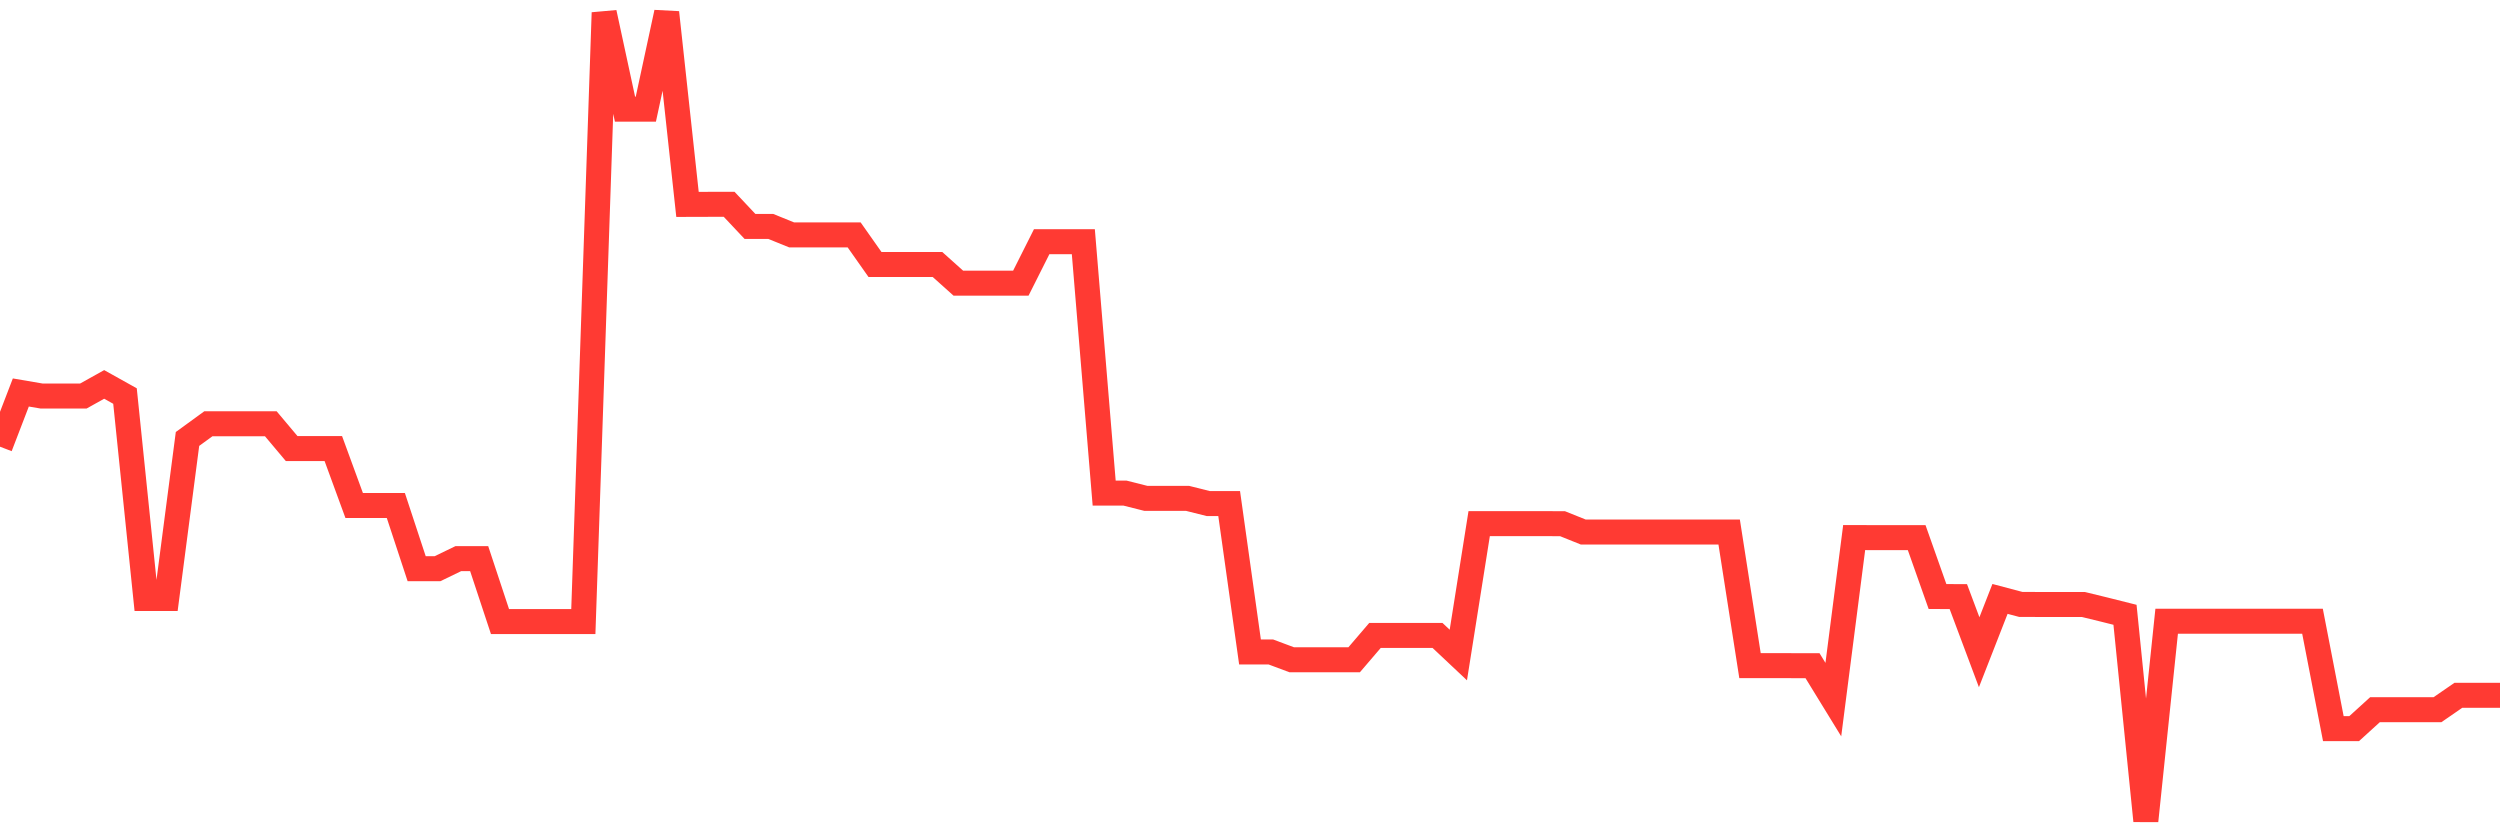 <svg
  xmlns="http://www.w3.org/2000/svg"
  xmlns:xlink="http://www.w3.org/1999/xlink"
  width="120"
  height="40"
  viewBox="0 0 120 40"
  preserveAspectRatio="none"
>
  <polyline
    points="0,21.441 1,18.839 2,19.01 3,19.01 4,19.01 5,18.452 6,19.01 7,28.727 8,28.727 9,21.07 10,20.342 11,20.342 12,20.342 13,20.342 14,21.532 15,21.532 16,21.532 17,24.263 18,24.263 19,24.263 20,27.298 21,27.298 22,26.814 23,26.814 24,29.836 25,29.836 26,29.836 27,29.836 28,29.836 29,0.608 30,5.24 31,5.24 32,0.6 33,9.811 34,9.808 35,9.808 36,10.87 37,10.87 38,11.276 39,11.276 40,11.276 41,11.276 42,12.696 43,12.696 44,12.696 45,12.696 46,13.592 47,13.592 48,13.592 49,13.592 50,11.602 51,11.602 52,11.602 53,23.669 54,23.669 55,23.921 56,23.921 57,23.921 58,24.172 59,24.172 60,31.294 61,31.294 62,31.668 63,31.668 64,31.668 65,31.668 66,30.5 67,30.5 68,30.5 69,30.5 70,31.441 71,25.135 72,25.135 73,25.135 74,25.135 75,25.137 76,25.539 77,25.539 78,25.539 79,25.539 80,25.539 81,25.539 82,25.539 83,25.539 84,31.949 85,31.949 86,31.952 87,31.952 88,33.581 89,25.803 90,25.806 91,25.806 92,25.806 93,28.633 94,28.638 95,31.307 96,28.748 97,29.013 98,29.015 99,29.015 100,29.015 101,29.259 102,29.51 103,39.4 104,29.818 105,29.818 106,29.818 107,29.818 108,29.818 109,29.818 110,29.818 111,29.818 112,34.974 113,34.974 114,34.065 115,34.065 116,34.065 117,34.065 118,33.375 119,33.375 120,33.375"
    fill="none"
    stroke="#ff3a33"
    stroke-width="1.2"
  >
  </polyline>
</svg>